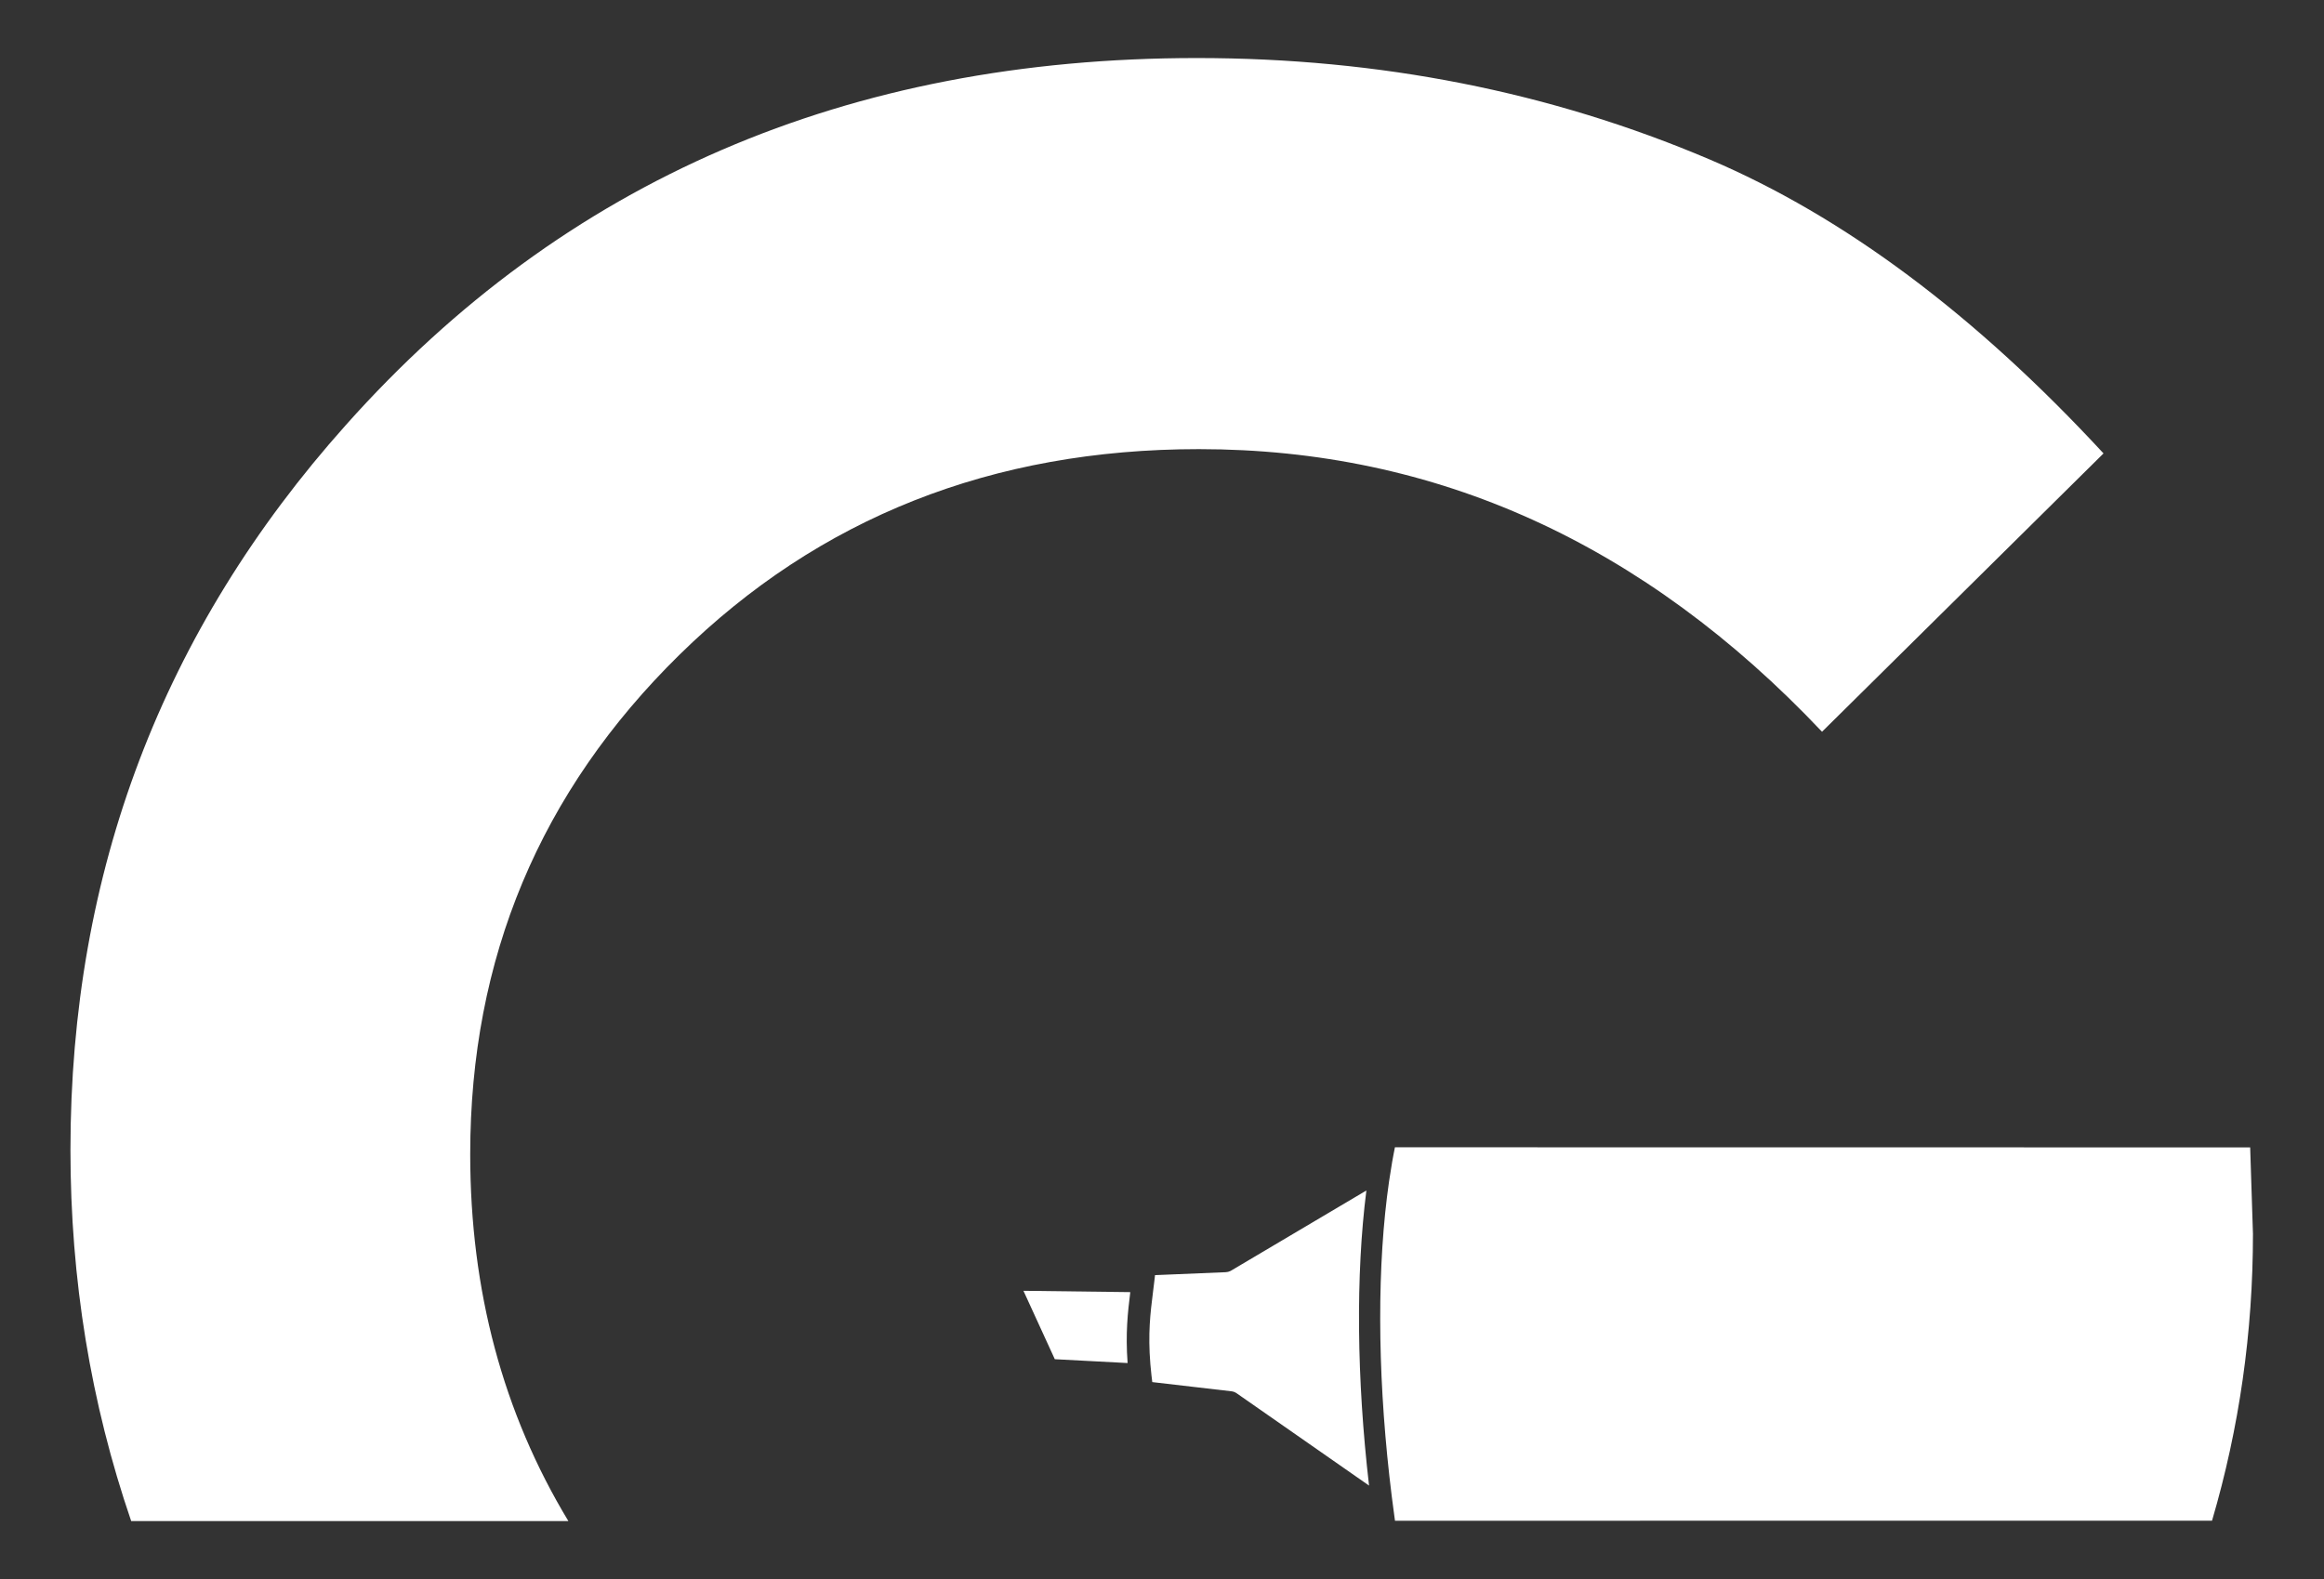 <?xml version="1.0" encoding="UTF-8" standalone="yes"?>
<svg width="100%" height="100%" viewBox="0 0 2363 1606" version="1.1" xmlns="http://www.w3.org/2000/svg" xmlns:xlink="http://www.w3.org/1999/xlink" xml:space="preserve" xmlns:serif="http://www.serif.com/" style="fill-rule:evenodd;clip-rule:evenodd;stroke-linejoin:round;stroke-miterlimit:2;">
  <rect x="0" y="0" width="2363" height="1606" fill="#333333" stroke="none"/>
  <g transform="matrix(5.945,10.706,-10.706,5.945,2747.5,330.852)">
    <g id="GRAPH2">
      <path d="M18.117,149.736L14.257,155.113C14.081,155.043 13.91,154.973 13.743,154.904C13.443,154.779 13.157,154.655 12.884,154.532C10.553,153.477 9.154,152.461 7.772,151.448C7.522,151.265 7.273,151.083 7.019,150.9C6.882,150.8 6.742,150.701 6.601,150.601L6.802,150.201L6.936,149.934C7.646,148.519 9.241,145.344 9.241,145.344C9.299,145.228 9.333,145.1 9.339,144.969C9.341,144.944 9.341,144.92 9.34,144.896L8.975,131.845C14.668,136.026 22.249,140.14 30.509,143.55L18.467,149.44C18.327,149.508 18.207,149.61 18.117,149.736ZM7.482,128.447C7.316,128.309 7.152,128.171 6.991,128.034L6.989,128.033L41.471,65.955L47.862,69.239C55.002,73.204 61.395,78.05 67.039,83.776L34.107,143.084C34.012,143.048 33.917,143.011 33.822,142.974C32.747,142.558 31.681,142.128 30.626,141.688C22.332,138.221 14.766,134.047 9.224,129.83C8.787,129.497 8.363,129.164 7.951,128.832C7.793,128.703 7.636,128.575 7.482,128.447ZM11.879,156.136L8.666,161.266C8.666,161.266 2.435,160.784 2.435,160.784L6.838,153.082C8.218,154.087 9.621,155.091 11.879,156.136Z" style="fill:white;"/>
    </g>
  </g>
  <g transform="matrix(1.775,0,0,1.775,-915.013,-693.94)">
    <path d="M590.651,1262.5C567.453,1194.83 555.857,1123.95 555.857,1049.86C555.857,890.652 608.472,752.163 713.702,634.393C838.56,494.269 1001.04,424.206 1201.14,424.206C1305.82,424.206 1403.69,443.562 1494.75,482.273C1571.62,514.987 1646.87,571.146 1720.47,650.75L1559.22,810.231C1457.17,702.275 1338.21,648.297 1202.33,648.297C1083.9,648.297 984.716,687.553 904.772,766.067C824.827,844.58 784.855,939.996 784.855,1052.31C784.855,1130.38 803.599,1200.44 841.094,1262.5L590.651,1262.5Z" style="fill:white;fill-rule:nonzero;"/>
  </g>
</svg>